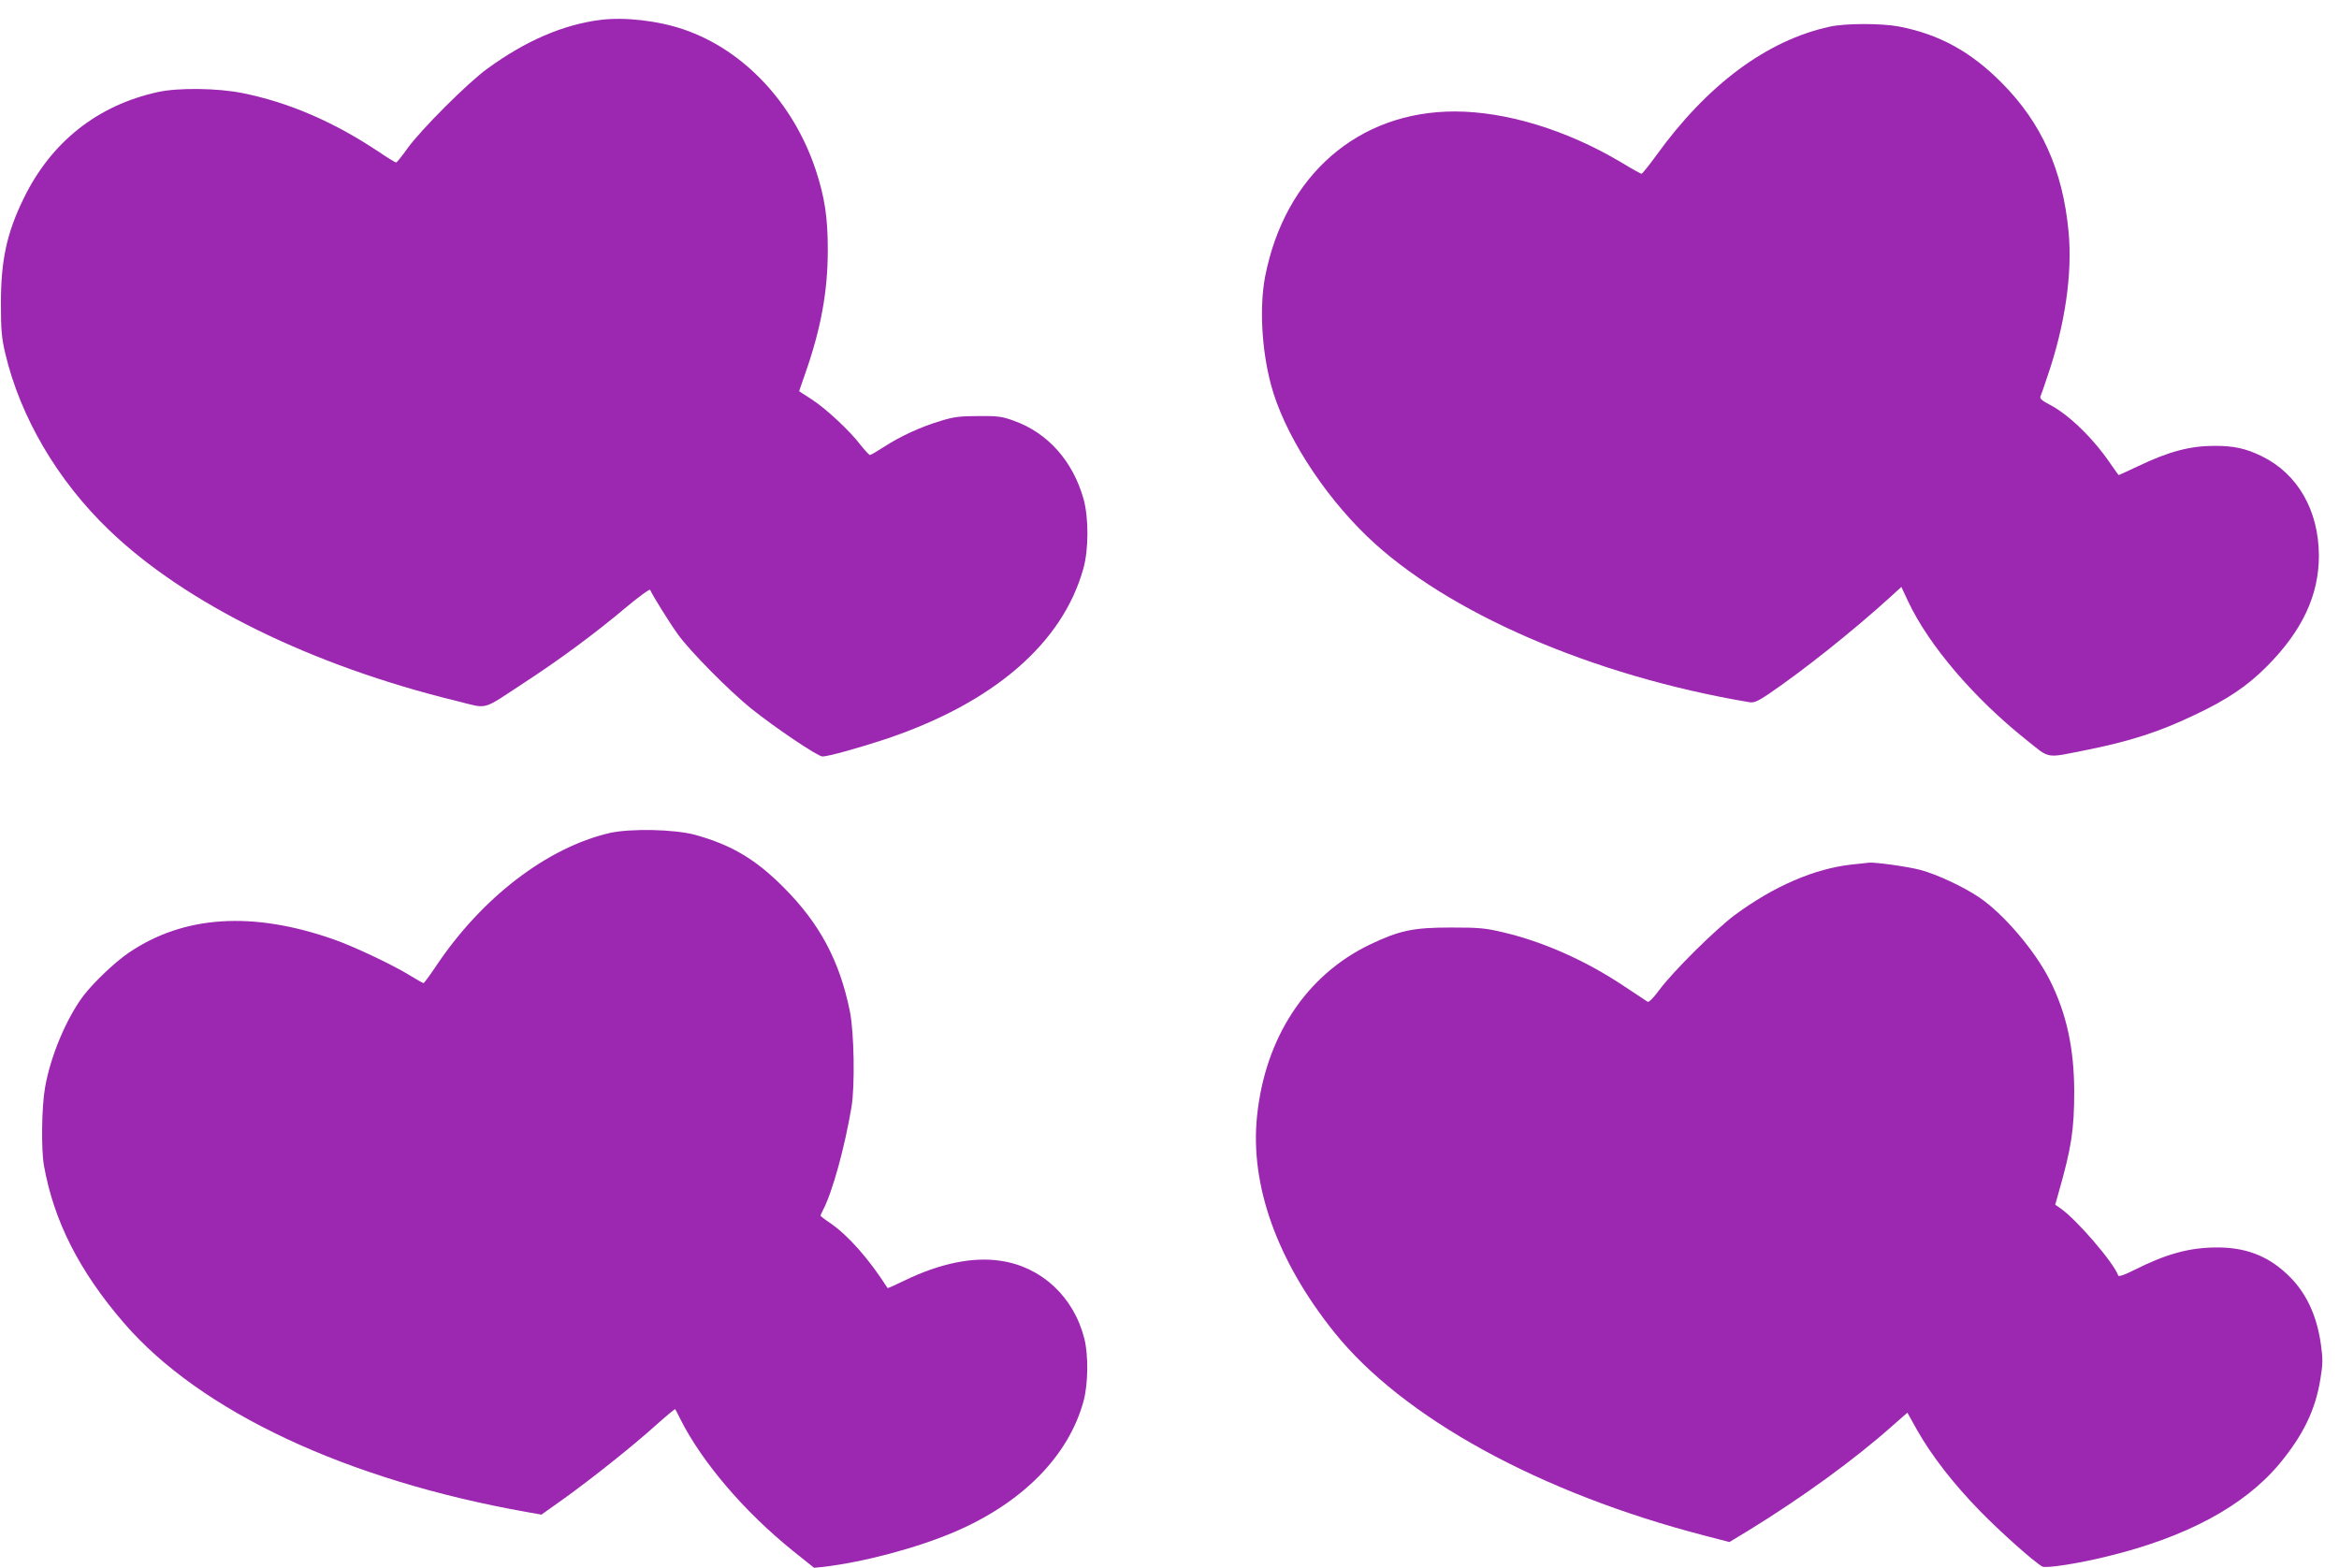 <?xml version="1.0" standalone="no"?>
<!DOCTYPE svg PUBLIC "-//W3C//DTD SVG 20010904//EN"
 "http://www.w3.org/TR/2001/REC-SVG-20010904/DTD/svg10.dtd">
<svg version="1.0" xmlns="http://www.w3.org/2000/svg"
 width="1280pt" height="858pt" viewBox="0 0 1280 858"
 preserveAspectRatio="xMidYMid meet">
<g transform="translate(0,858) scale(0.1,-0.1)"
fill="#9c27b0" stroke="none">
<path d="M3285 8471 c-204 -26 -408 -114 -617 -266 -105 -75 -366 -336 -438
-437 -30 -42 -58 -77 -62 -77 -4 -1 -46 25 -95 58 -249 166 -494 271 -748 322
-136 27 -350 30 -462 5 -329 -72 -583 -273 -733 -581 -93 -190 -125 -339 -125
-575 0 -148 4 -190 24 -275 82 -347 285 -694 567 -965 417 -402 1107 -742
1902 -936 179 -44 131 -57 377 104 196 128 383 267 551 408 70 59 130 102 132
96 7 -21 107 -182 152 -244 66 -92 280 -308 400 -405 128 -103 365 -263 391
-263 31 0 203 48 345 95 591 198 970 525 1083 935 29 103 29 276 1 378 -58
208 -196 363 -381 429 -65 24 -89 27 -194 26 -100 0 -135 -4 -206 -26 -110
-33 -219 -83 -309 -141 -39 -25 -74 -46 -79 -46 -5 0 -27 24 -51 54 -60 79
-190 200 -269 251 l-68 44 34 98 c86 246 123 449 123 675 0 180 -17 289 -66
438 -122 367 -394 657 -723 769 -141 48 -323 69 -456 52z"/>
<path d="M10013 8434 c-344 -75 -670 -317 -951 -707 -39 -54 -75 -98 -79 -98
-4 0 -55 28 -112 63 -298 177 -626 277 -908 278 -530 1 -932 -349 -1040 -905
-31 -164 -19 -398 32 -589 69 -262 279 -593 526 -831 432 -416 1235 -764 2093
-908 24 -4 45 5 102 43 190 129 462 345 669 533 l60 55 37 -79 c112 -239 360
-530 648 -759 132 -105 99 -100 330 -54 235 47 397 99 587 190 181 85 291 159
399 268 193 194 284 389 284 605 -1 248 -116 448 -312 544 -88 43 -153 57
-258 57 -134 0 -249 -30 -419 -111 -57 -27 -105 -49 -106 -49 -2 0 -22 28 -46
63 -94 138 -227 268 -335 324 -39 20 -52 32 -48 43 4 8 21 58 39 112 96 279
137 563 115 791 -32 336 -147 593 -364 812 -171 173 -345 268 -565 310 -94 18
-294 18 -378 -1z"/>
<path d="M3335 4021 c-341 -80 -697 -352 -948 -727 -34 -51 -65 -93 -69 -94
-4 0 -38 19 -75 42 -94 58 -310 160 -417 197 -444 156 -820 131 -1120 -72 -76
-51 -195 -165 -250 -237 -94 -126 -181 -333 -210 -505 -18 -103 -21 -332 -6
-421 54 -305 193 -580 438 -864 417 -484 1218 -860 2206 -1035 l79 -14 121 86
c153 110 375 286 506 404 56 50 103 89 105 87 1 -1 15 -27 29 -56 118 -234
349 -505 616 -720 l115 -92 50 5 c221 26 512 103 720 192 369 158 622 414 704
713 26 93 28 253 5 344 -58 229 -234 393 -458 426 -152 23 -332 -14 -524 -107
-51 -25 -94 -44 -95 -42 -100 157 -214 287 -313 355 -30 20 -54 39 -54 41 0 2
6 16 14 31 53 102 119 345 156 565 19 117 14 407 -9 522 -56 276 -165 480
-360 676 -156 157 -286 234 -486 290 -114 31 -355 36 -470 10z"/>
<path d="M10135 3849 c-207 -23 -428 -119 -642 -277 -106 -79 -339 -310 -412
-409 -33 -45 -58 -70 -65 -65 -6 4 -66 44 -133 88 -207 138 -440 241 -658 292
-96 23 -132 26 -285 26 -207 0 -282 -16 -445 -94 -348 -168 -572 -508 -616
-939 -39 -376 109 -790 421 -1180 375 -469 1127 -882 2033 -1116 l131 -34 101
61 c298 183 583 390 791 575 l82 72 53 -95 c80 -141 198 -293 343 -442 112
-115 296 -279 342 -305 20 -11 196 16 354 55 434 105 751 276 944 507 130 157
197 295 224 463 14 84 14 111 3 190 -23 167 -87 297 -193 392 -106 97 -227
141 -383 139 -146 -1 -272 -36 -445 -123 -51 -26 -86 -38 -88 -31 -23 69 -227
306 -316 368 l-29 20 18 64 c71 249 86 345 86 558 -1 235 -42 424 -133 606
-82 163 -254 364 -387 454 -86 58 -229 125 -321 150 -66 18 -247 43 -282 40
-7 -1 -49 -6 -93 -10z"/>
</g>
</svg>
